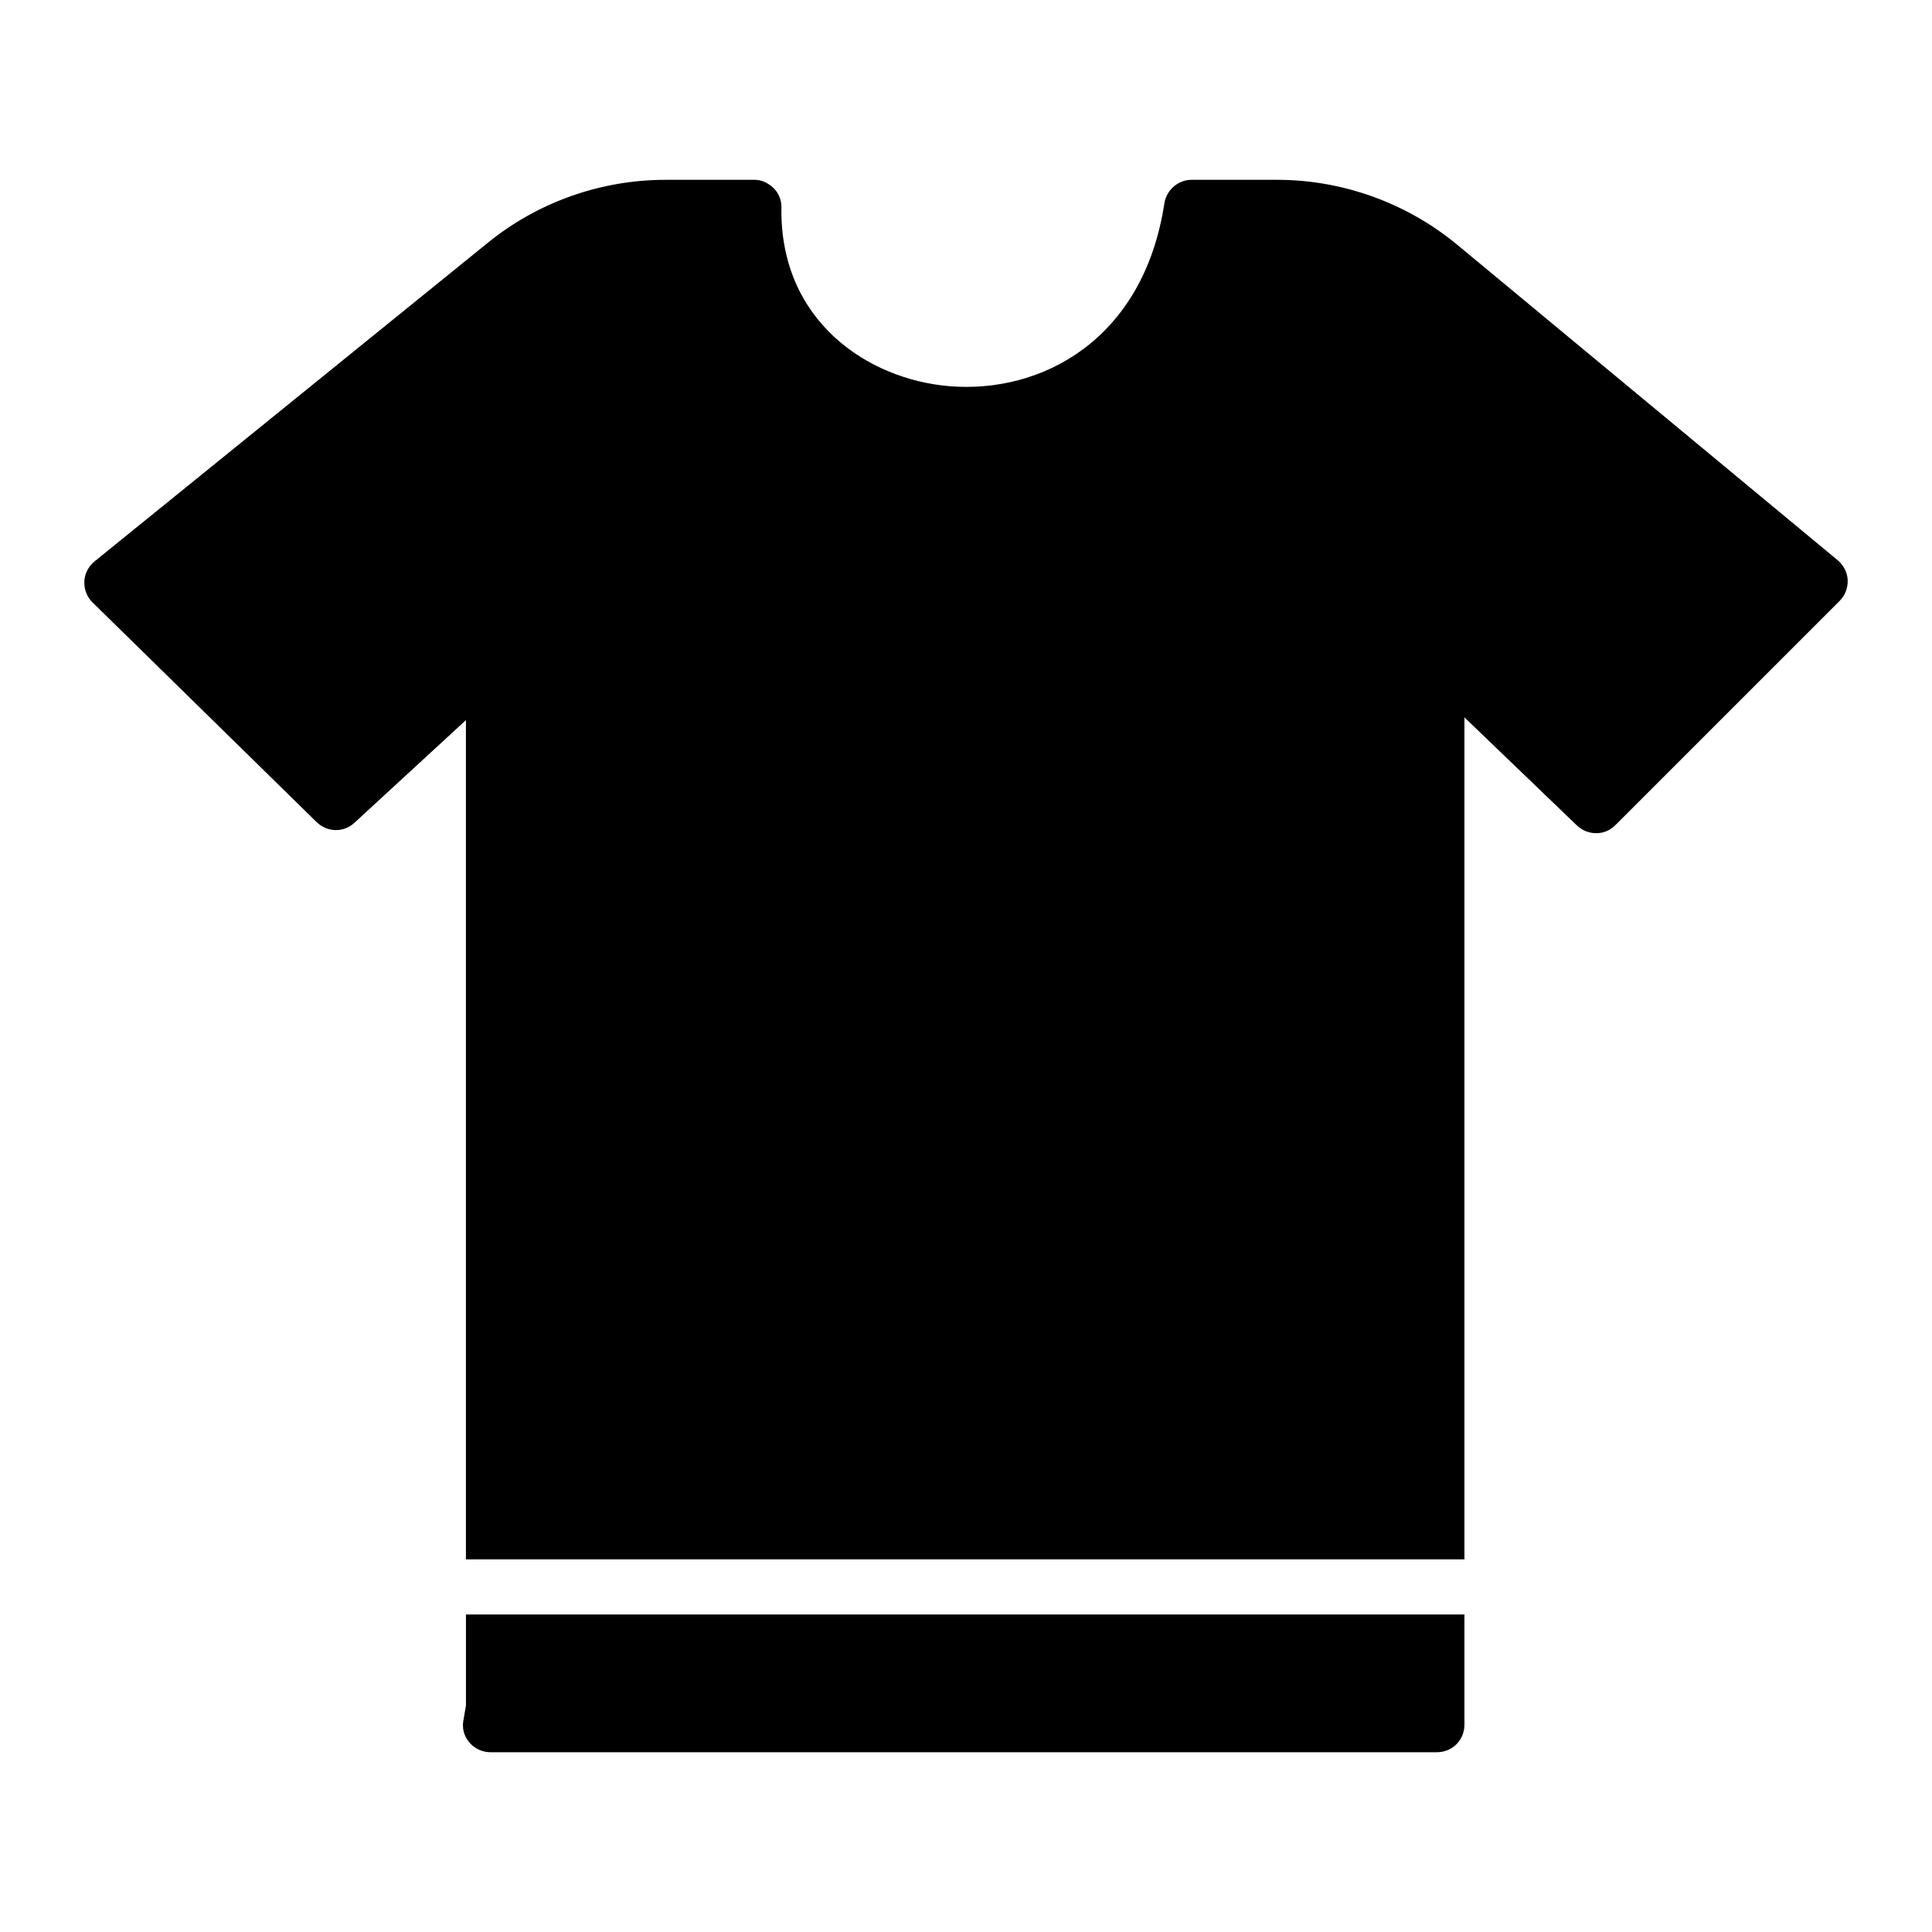 <?xml version="1.0" encoding="UTF-8"?>
<!-- Uploaded to: SVG Repo, www.svgrepo.com, Generator: SVG Repo Mixer Tools -->
<svg fill="#000000" width="800px" height="800px" version="1.1" viewBox="144 144 512 512" xmlns="http://www.w3.org/2000/svg">
 <g>
  <path d="m267.48 571.85h264.61v29.207c0 4.09-3.211 7.301-7.301 7.301h-250.81c-2.117 0-4.234-0.949-5.621-2.629-1.387-1.605-1.973-3.797-1.535-5.914l0.656-3.797z"/>
  <path d="m633.65 297.75c0.074 2.043-0.656 4.016-2.117 5.477l-59.434 59.434c-2.773 2.848-7.301 2.848-10.223 0.074l-29.789-28.625v223.14h-264.61v-222.41l-29.5 27.16c-2.848 2.703-7.227 2.629-10.078-0.145l-59.363-58.195c-1.461-1.387-2.262-3.434-2.191-5.551 0.074-2.043 1.094-4.016 2.703-5.328l104.27-84.477c13.215-10.734 29.938-16.648 47.023-16.648h23.219c1.387-0.074 2.848 0.293 4.016 1.094 2.262 1.312 3.578 3.723 3.504 6.277-0.438 29.938 22.781 45.488 44.469 47.312 24.312 2.043 51.477-12.121 57.027-48.48 0.586-3.578 3.652-6.207 7.227-6.207h22.637c17.379 0 34.316 6.133 47.68 17.16l100.91 83.676c1.531 1.316 2.551 3.215 2.625 5.262z"/>
 </g>
</svg>